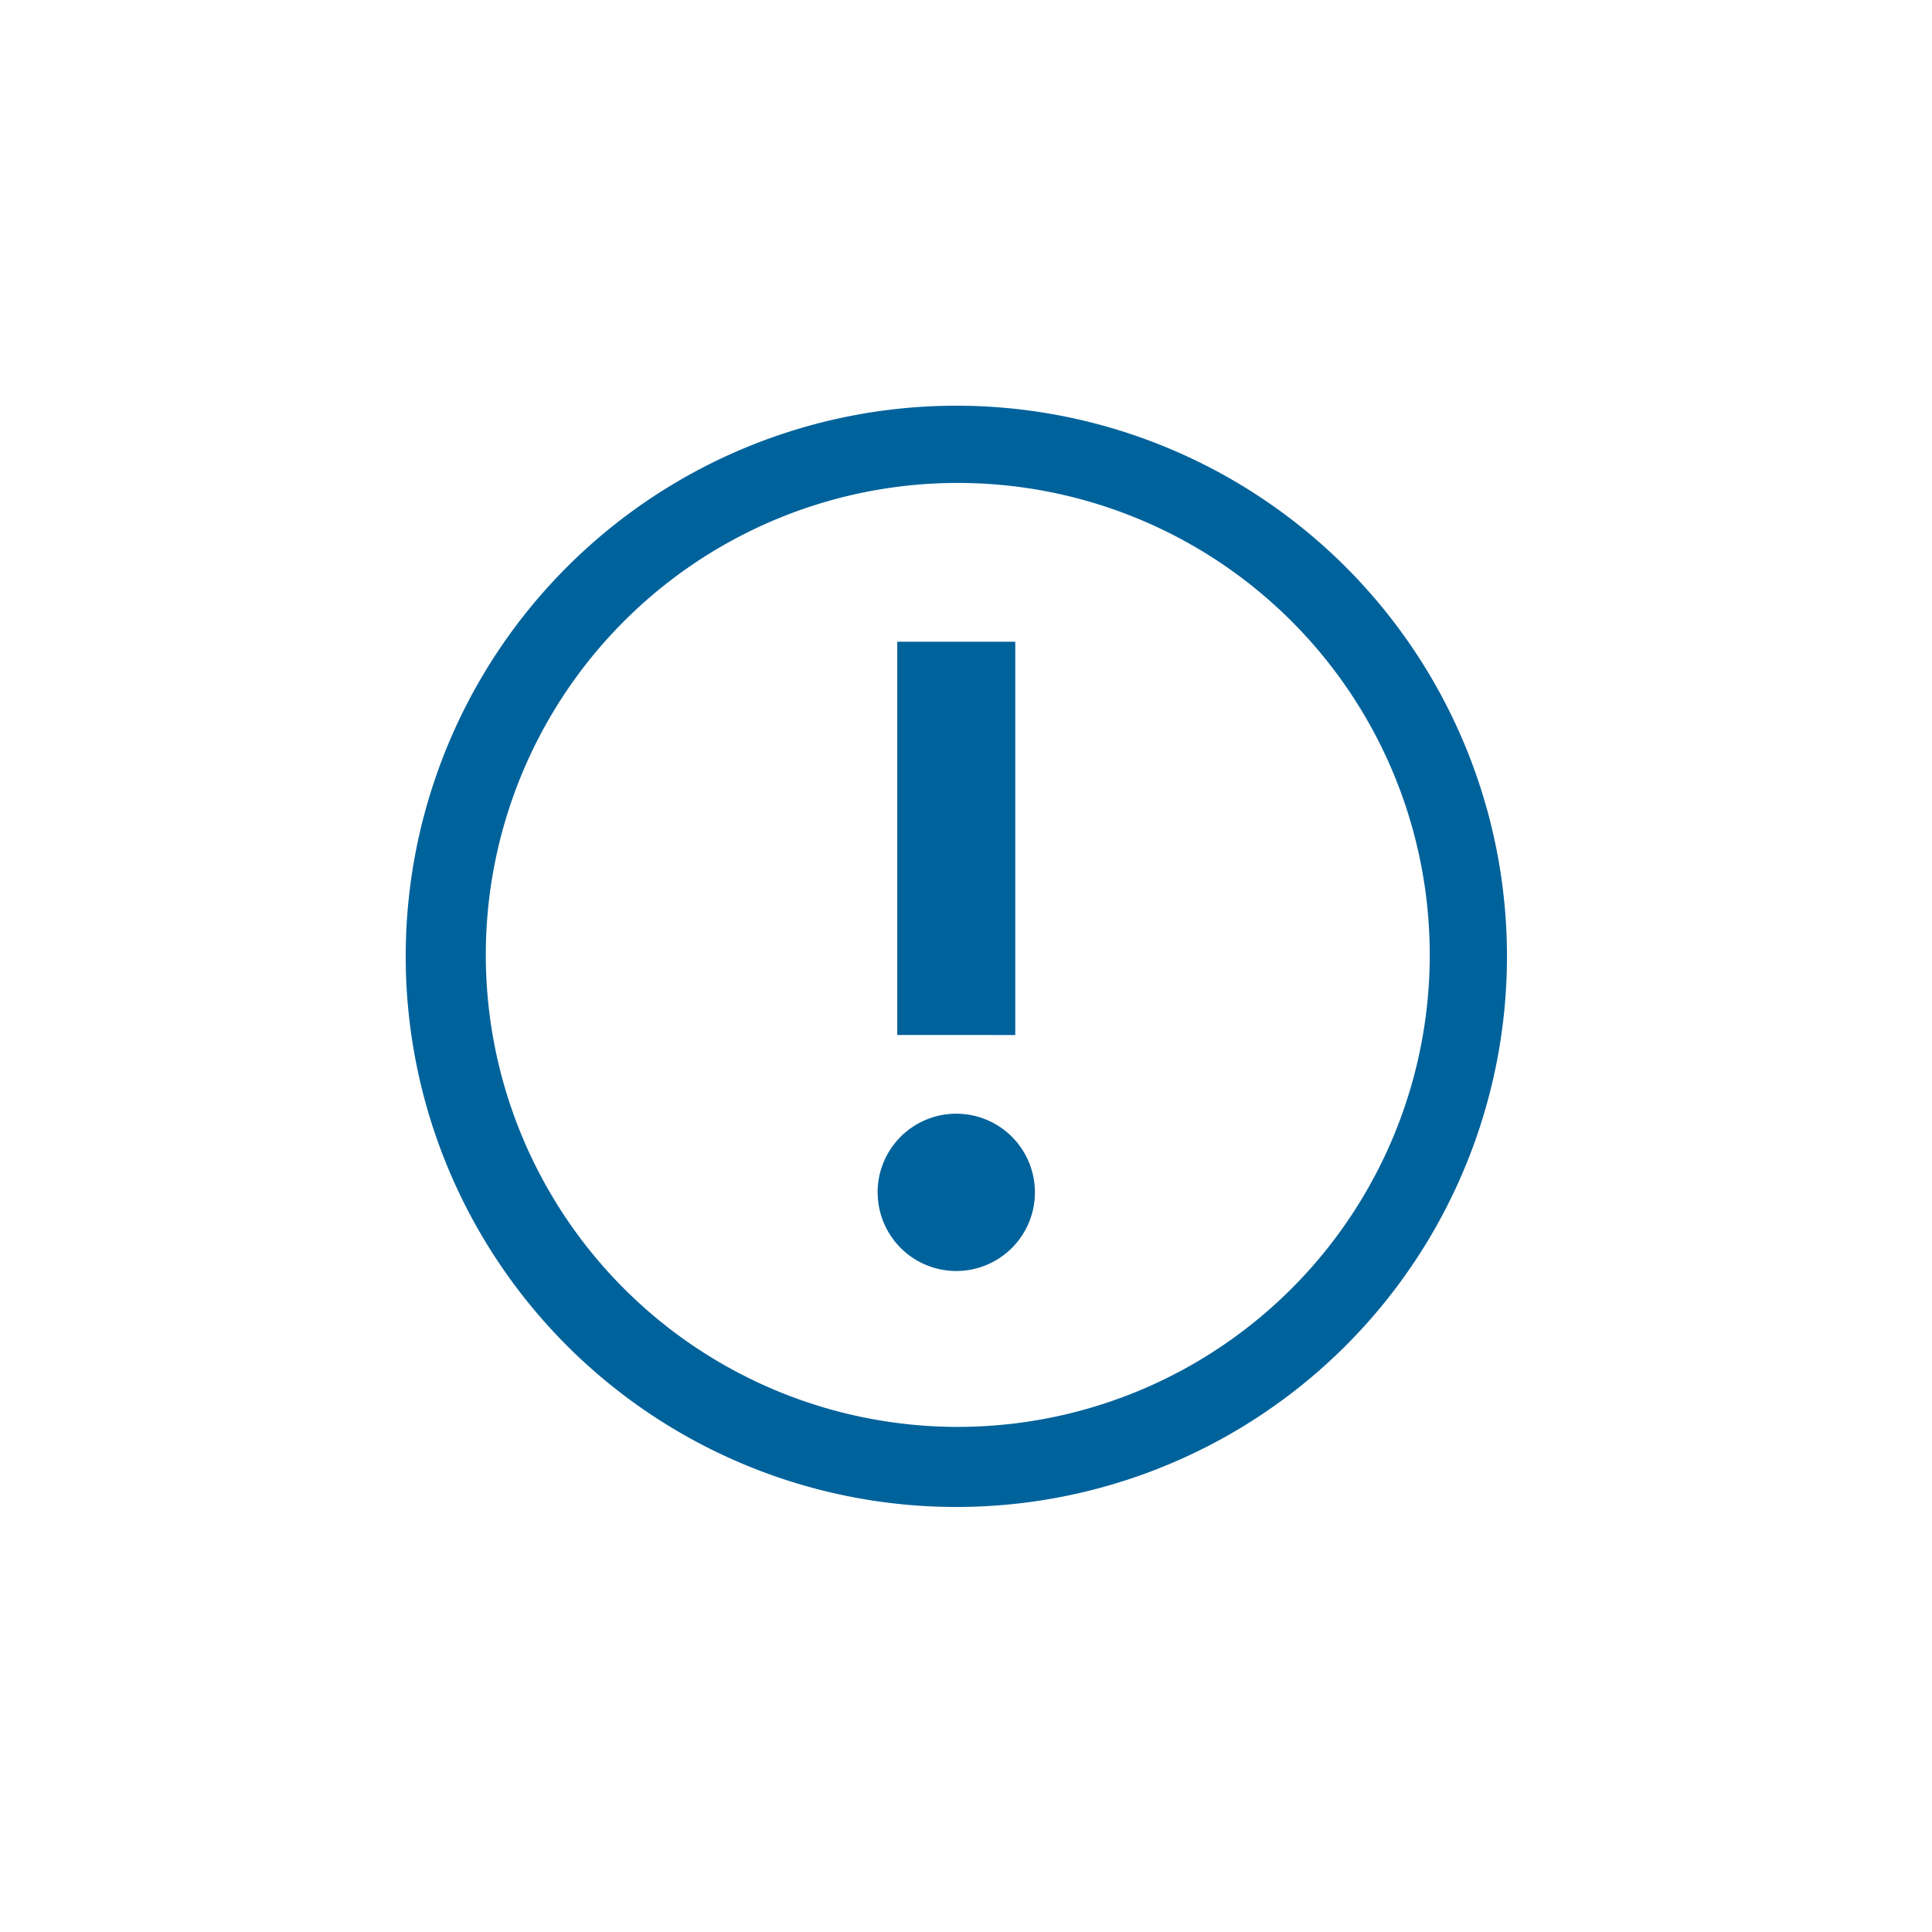 <svg xmlns="http://www.w3.org/2000/svg" xmlns:xlink="http://www.w3.org/1999/xlink" width="100" height="100" viewBox="0 0 100 100">
  <defs>
    <clipPath id="clip-icon-_-mediumblue">
      <rect width="100" height="100"/>
    </clipPath>
  </defs>
  <g id="icon-_-mediumblue" data-name="icon-!-mediumblue" clip-path="url(#clip-icon-_-mediumblue)">
    <g id="icon-_-mediumblue-2" data-name="icon-!-mediumblue">
      <rect id="Rectangle_4666" data-name="Rectangle 4666" width="100" height="100" fill="rgba(255,255,255,0)"/>
      <g id="Group_14844" data-name="Group 14844">
        <g id="Group_8454" data-name="Group 8454" transform="translate(-3223.724 4578.276)">
          <rect id="Rectangle_3525" data-name="Rectangle 3525" width="58" height="58" transform="translate(3244.724 -4557.276)" fill="#00629b" opacity="0"/>
          <path id="Combined_Shape" data-name="Combined Shape" d="M8.347,48.653A28.5,28.5,0,0,1,48.653,8.347,28.5,28.5,0,0,1,8.347,48.653Zm2.878-37.425A24.429,24.429,0,0,0,45.774,45.774,24.429,24.429,0,1,0,11.226,11.227Zm13.2,29.488A4.071,4.071,0,1,1,28.5,44.787,4.07,4.07,0,0,1,24.428,40.716Zm1.017-8.144V12.215h6.108V32.572Z" transform="translate(3244.724 -4557.276)" fill="#00629b"/>
        </g>
      </g>
    </g>
  </g>
</svg>
